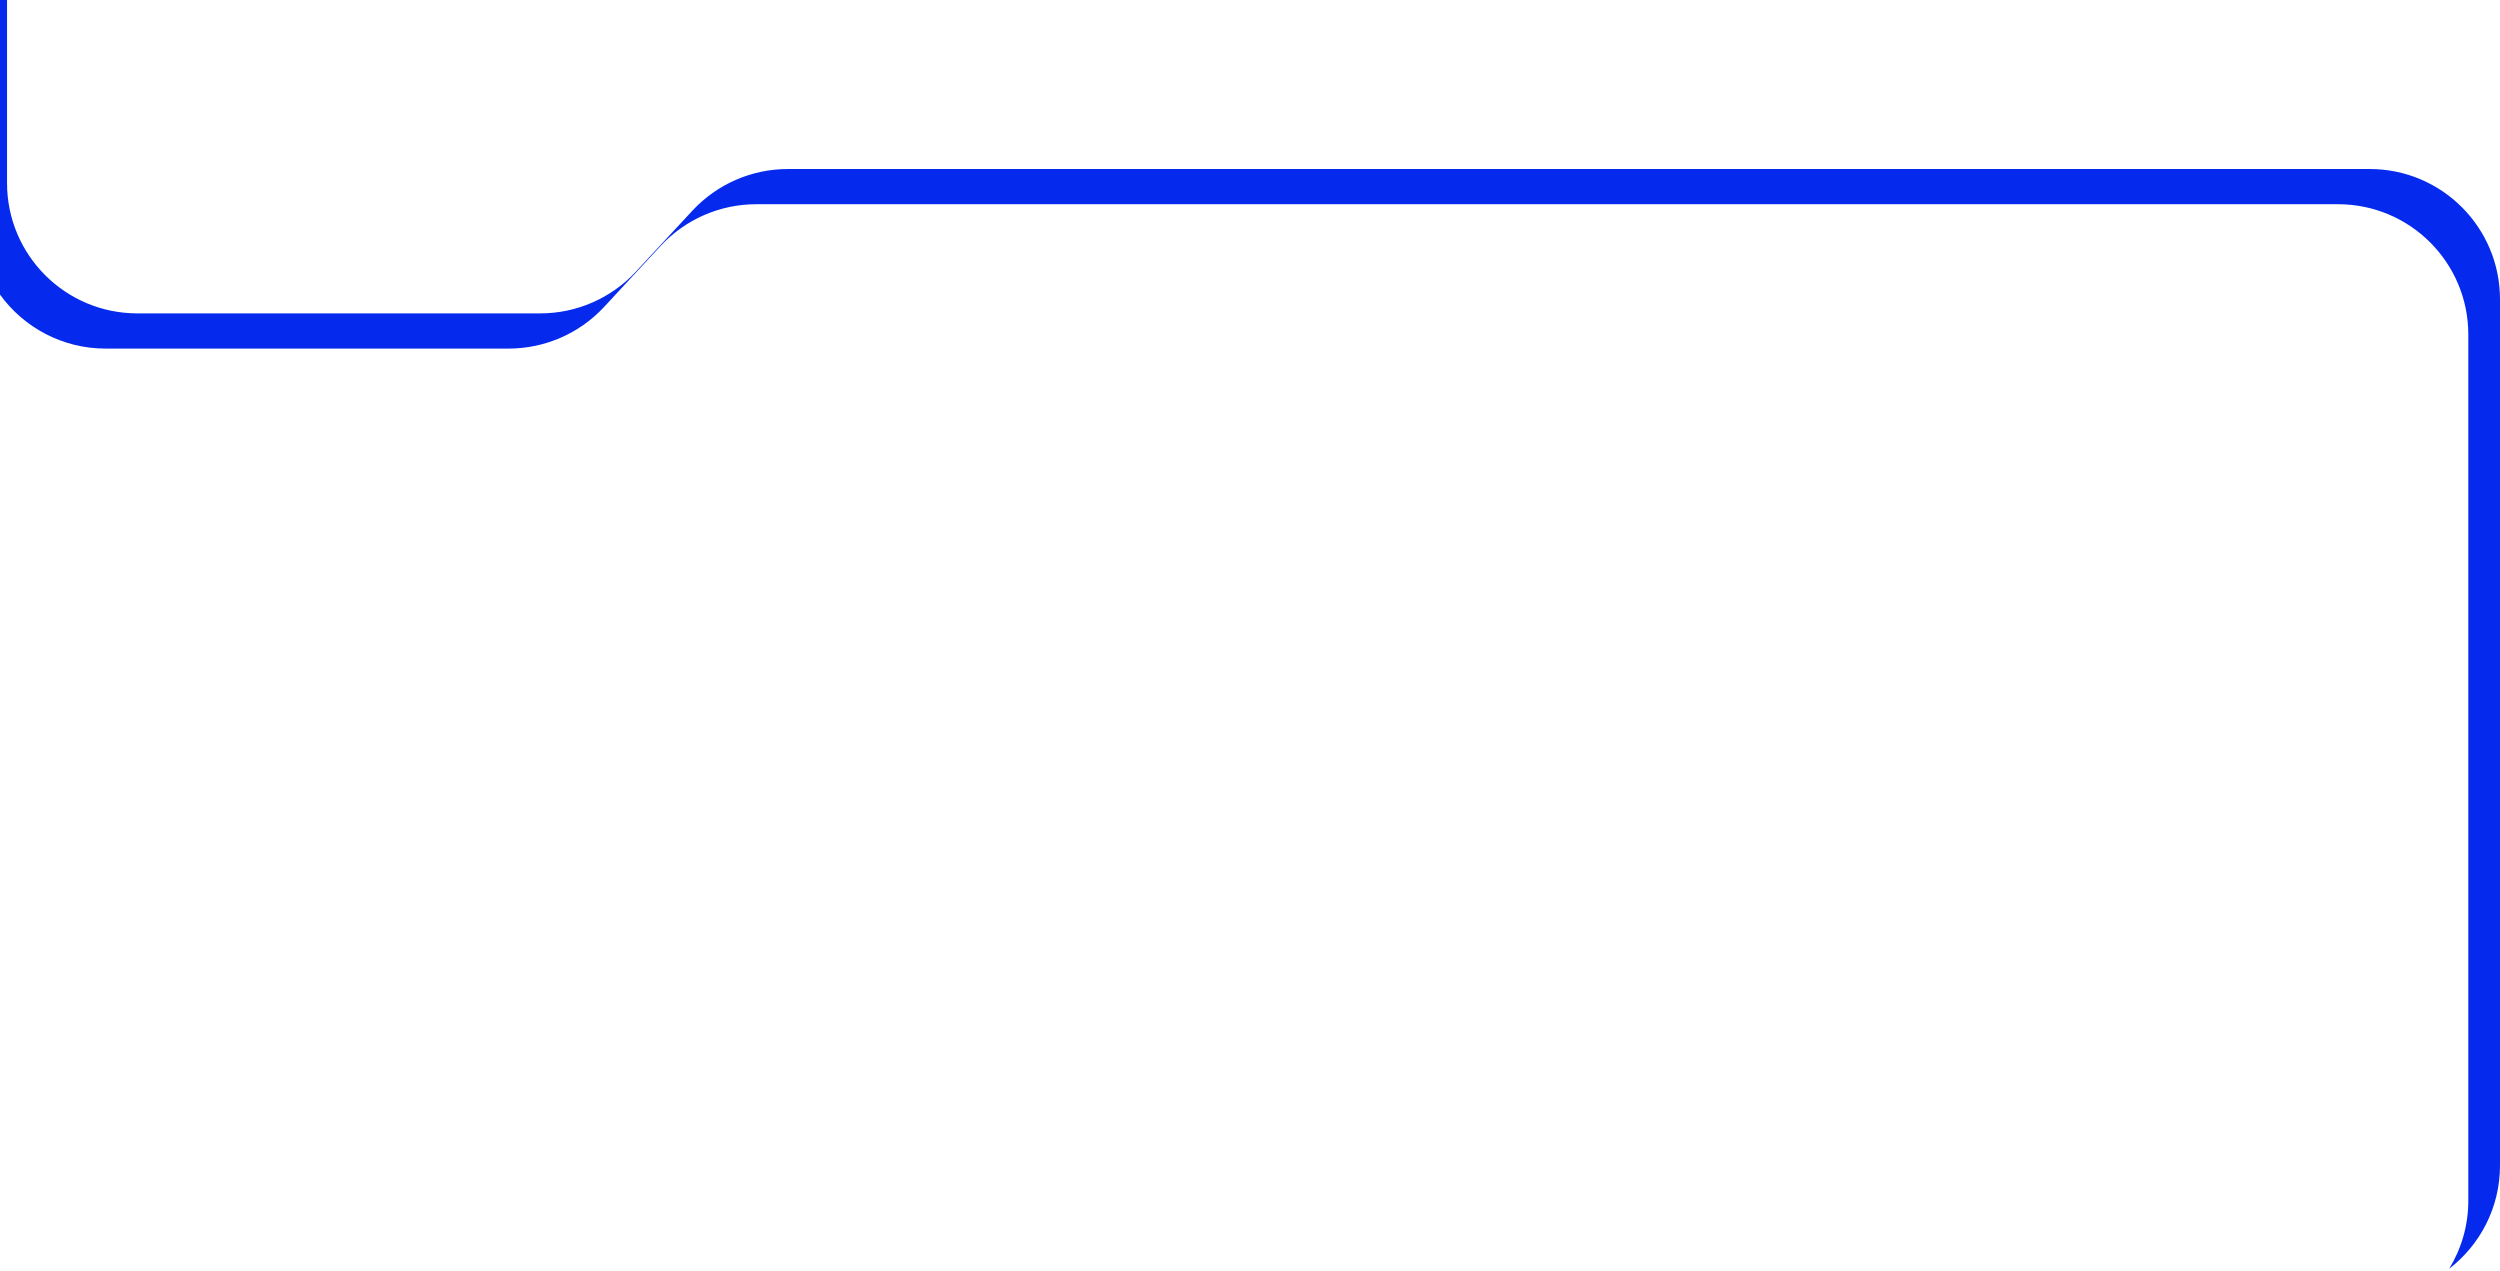 <?xml version="1.0" encoding="UTF-8"?> <svg xmlns="http://www.w3.org/2000/svg" width="710" height="361" viewBox="0 0 710 361" fill="none"> <path fill-rule="evenodd" clip-rule="evenodd" d="M39 89C18.565 89 2 72.435 2 52V48V0H0V83.661C6.721 92.954 17.655 99 30 99H144.445C154.744 99 164.577 94.707 171.579 87.154L187.624 69.846C194.626 62.293 204.459 58 214.758 58H664C684.435 58 701 74.565 701 95V341C701 348.087 699.008 354.708 695.553 360.335C704.339 353.57 710 342.946 710 331V85C710 64.565 693.435 48 673 48H223.758C213.459 48 203.626 52.293 196.624 59.846L180.579 77.154C173.577 84.707 163.744 89 153.445 89H39Z" fill="#052AED"></path> </svg> 